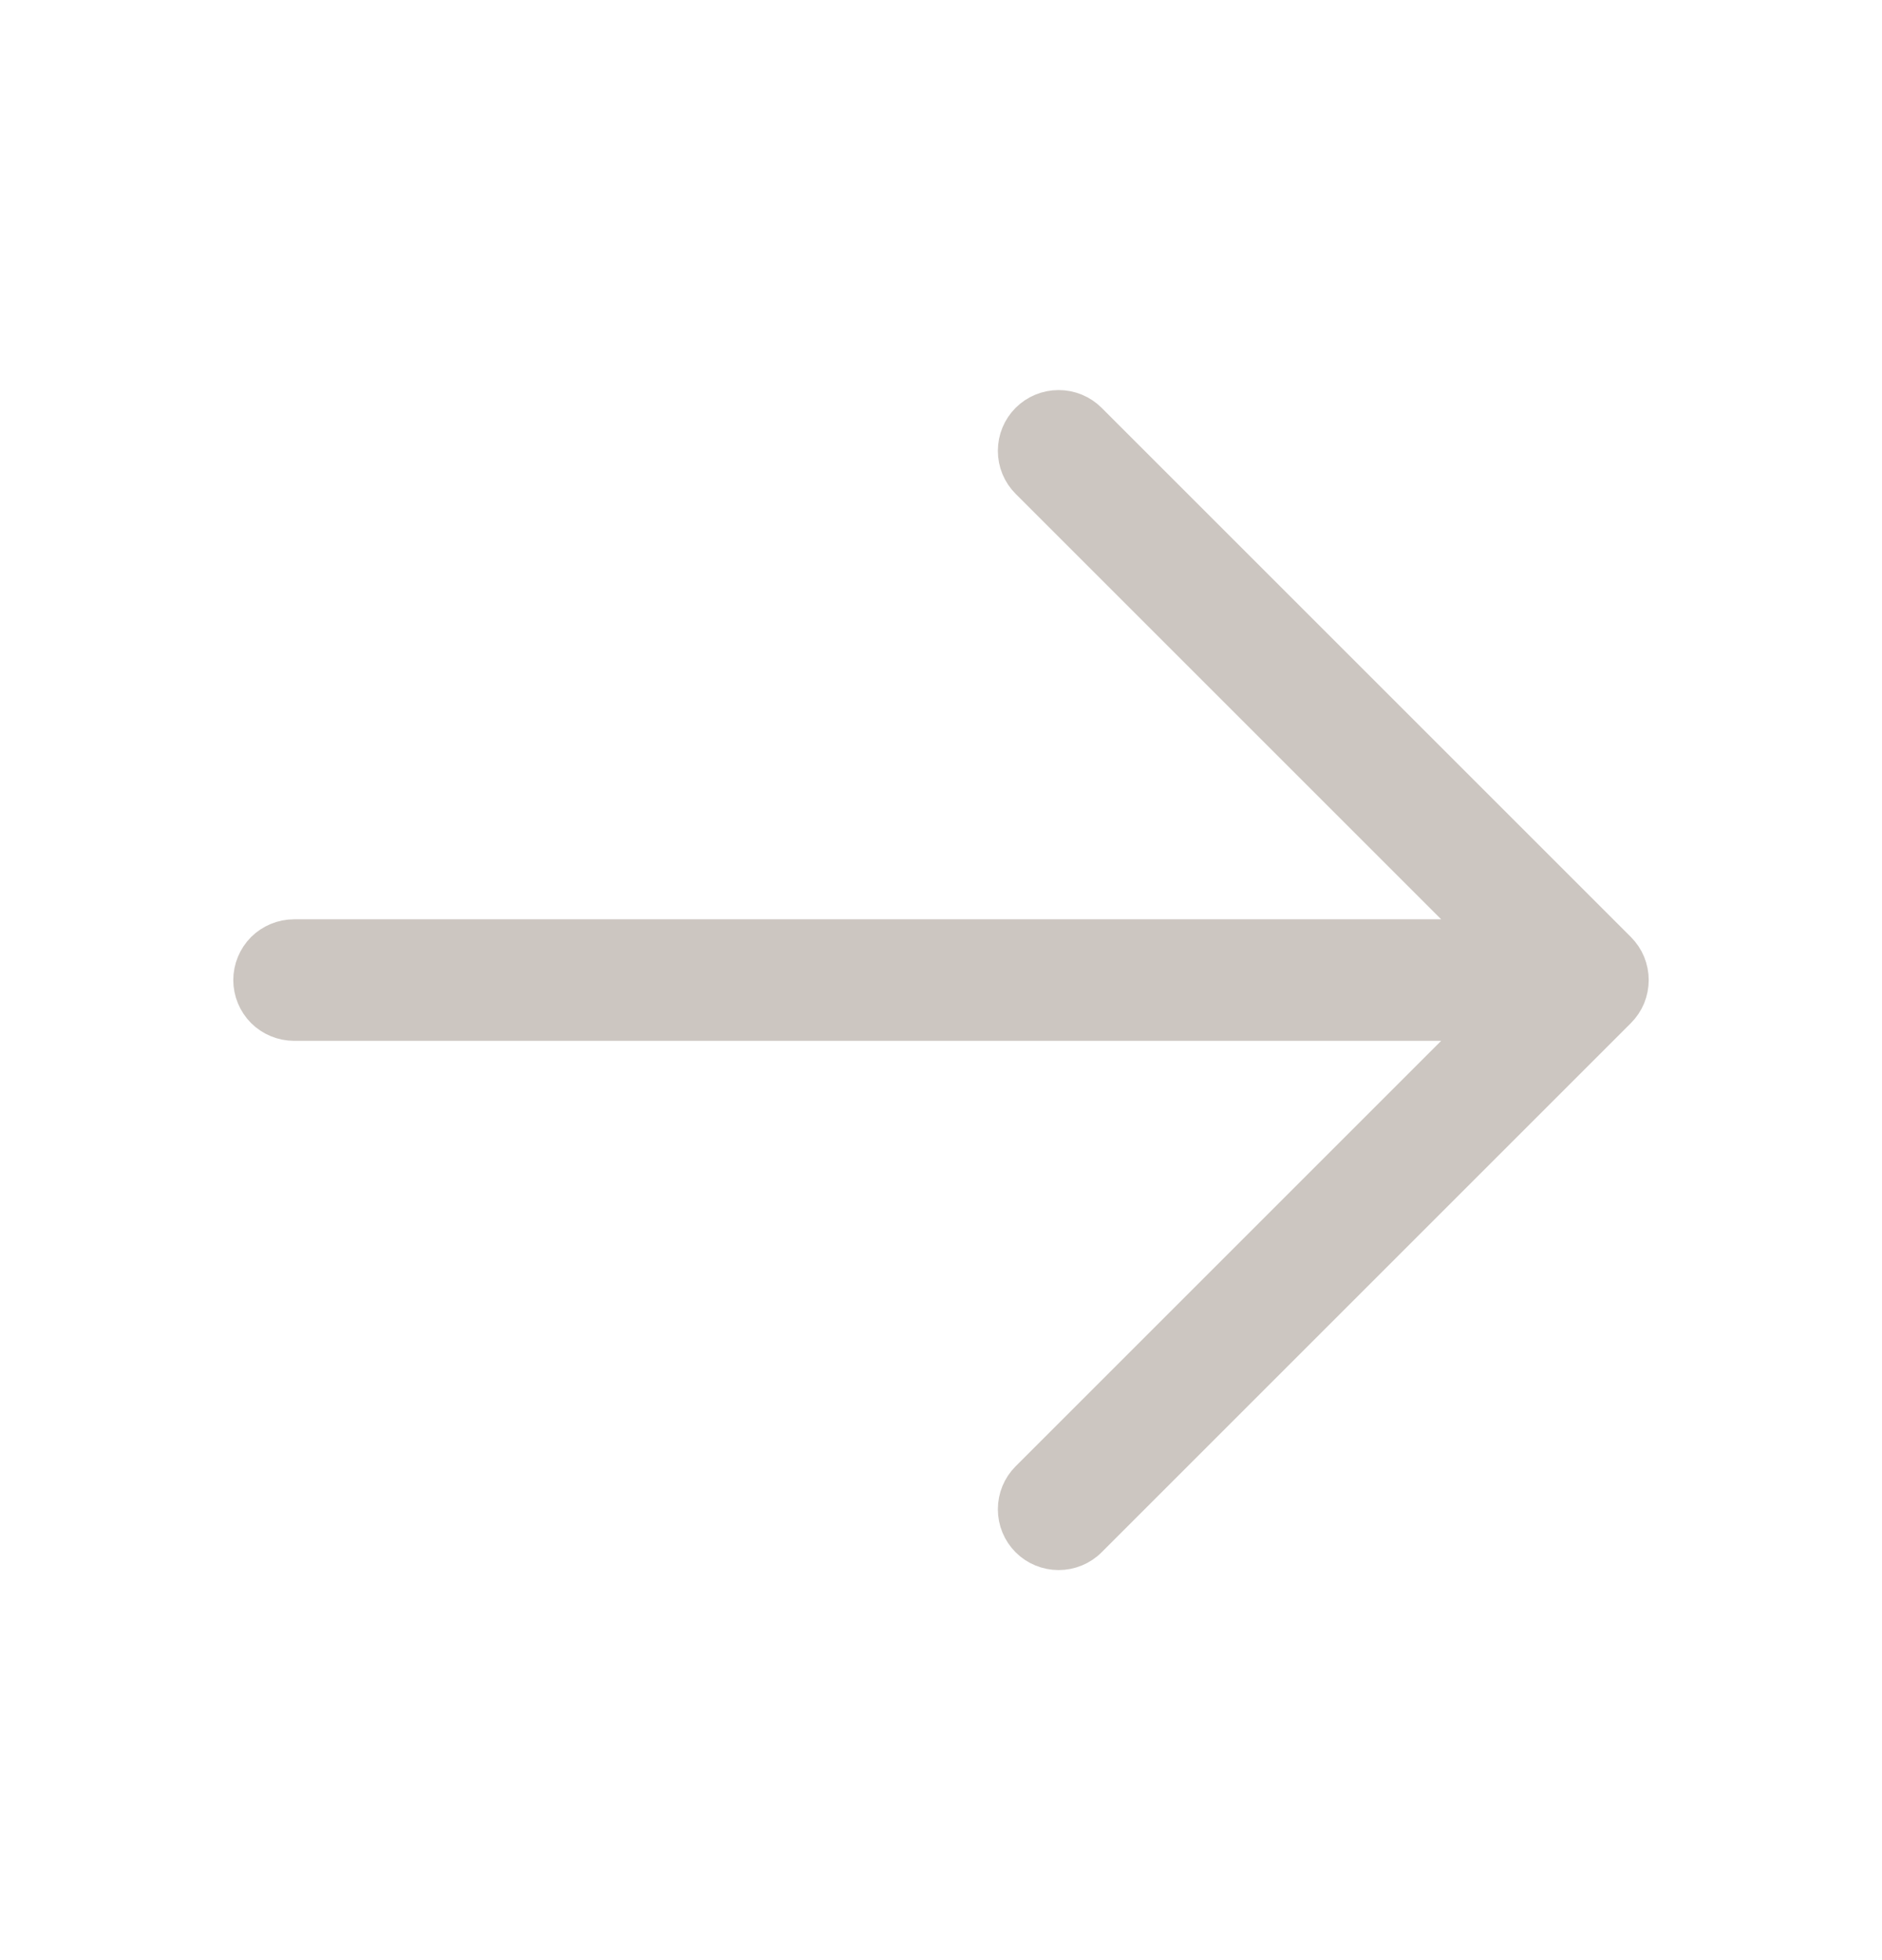 <?xml version="1.0" encoding="UTF-8"?> <svg xmlns="http://www.w3.org/2000/svg" width="24" height="25" viewBox="0 0 24 25" fill="none"><path d="M13.907 19.657L20.657 12.907C20.71 12.853 20.753 12.79 20.782 12.72C20.81 12.65 20.825 12.575 20.825 12.5C20.825 12.424 20.81 12.35 20.782 12.28C20.753 12.21 20.71 12.147 20.657 12.093L13.907 5.343C13.799 5.235 13.653 5.175 13.5 5.175C13.347 5.175 13.201 5.235 13.093 5.343C12.985 5.451 12.925 5.597 12.925 5.75C12.925 5.903 12.985 6.049 13.093 6.157L18.861 11.925H3.75C3.598 11.925 3.451 11.986 3.343 12.093C3.236 12.201 3.175 12.348 3.175 12.5C3.175 12.652 3.236 12.799 3.343 12.907C3.451 13.014 3.598 13.075 3.75 13.075H18.861L13.093 18.843C12.985 18.951 12.925 19.097 12.925 19.25C12.925 19.402 12.985 19.549 13.093 19.657C13.201 19.765 13.347 19.825 13.5 19.825C13.653 19.825 13.799 19.765 13.907 19.657Z" fill="#CCC6C1" stroke="#CCC6C1" stroke-width="0.4"></path></svg> 